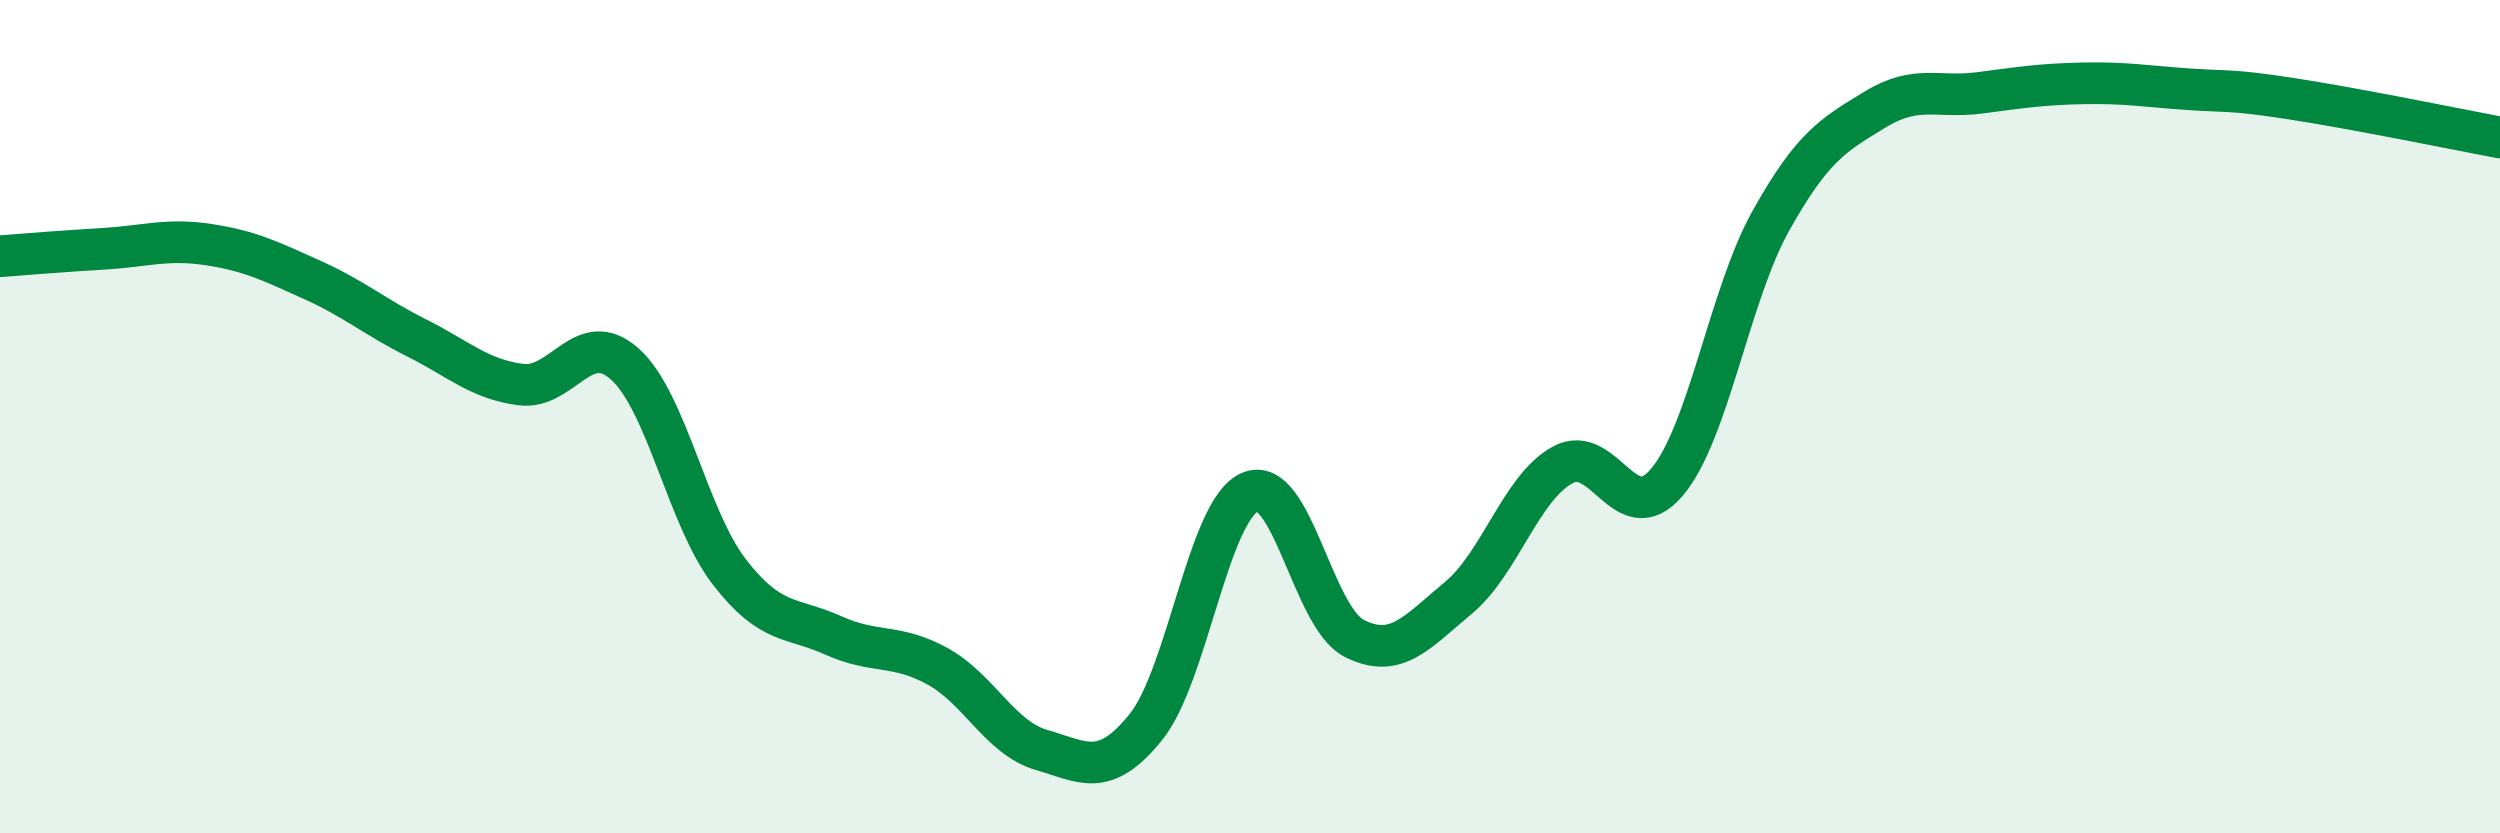 
    <svg width="60" height="20" viewBox="0 0 60 20" xmlns="http://www.w3.org/2000/svg">
      <path
        d="M 0,6.15 C 0.5,6.11 1.5,6.03 2.5,5.97 C 3.5,5.91 4,5.72 5,5.87 C 6,6.02 6.5,6.27 7.5,6.72 C 8.5,7.17 9,7.61 10,8.11 C 11,8.61 11.5,9.1 12.5,9.23 C 13.5,9.36 14,7.84 15,8.74 C 16,9.64 16.5,12.42 17.5,13.72 C 18.5,15.02 19,14.8 20,15.25 C 21,15.7 21.5,15.44 22.5,15.99 C 23.5,16.54 24,17.71 25,18 C 26,18.29 26.5,18.69 27.5,17.45 C 28.5,16.21 29,12.24 30,11.81 C 31,11.38 31.5,14.81 32.5,15.32 C 33.5,15.83 34,15.18 35,14.35 C 36,13.52 36.5,11.71 37.5,11.16 C 38.5,10.61 39,12.75 40,11.58 C 41,10.41 41.5,7.09 42.5,5.3 C 43.5,3.51 44,3.24 45,2.63 C 46,2.02 46.5,2.36 47.5,2.23 C 48.5,2.1 49,2.02 50,2 C 51,1.98 51.5,2.07 52.5,2.14 C 53.5,2.21 53.5,2.14 55,2.37 C 56.5,2.6 59,3.11 60,3.3L60 20L0 20Z"
        fill="#008740"
        opacity="0.1"
        stroke-linecap="round"
        stroke-linejoin="round"
      />
      <path
        d="M 0,6.15 C 0.5,6.11 1.5,6.03 2.5,5.97 C 3.5,5.91 4,5.72 5,5.87 C 6,6.02 6.5,6.27 7.5,6.72 C 8.5,7.17 9,7.61 10,8.11 C 11,8.61 11.5,9.1 12.5,9.23 C 13.5,9.36 14,7.84 15,8.74 C 16,9.64 16.5,12.42 17.5,13.72 C 18.5,15.02 19,14.8 20,15.25 C 21,15.7 21.5,15.44 22.5,15.99 C 23.5,16.54 24,17.71 25,18 C 26,18.29 26.5,18.69 27.5,17.45 C 28.5,16.21 29,12.24 30,11.81 C 31,11.38 31.5,14.81 32.5,15.32 C 33.5,15.83 34,15.18 35,14.35 C 36,13.52 36.5,11.71 37.5,11.16 C 38.5,10.61 39,12.75 40,11.58 C 41,10.41 41.5,7.09 42.5,5.3 C 43.5,3.51 44,3.24 45,2.63 C 46,2.02 46.5,2.36 47.5,2.23 C 48.5,2.1 49,2.02 50,2 C 51,1.98 51.5,2.07 52.5,2.14 C 53.5,2.21 53.5,2.14 55,2.37 C 56.5,2.6 59,3.11 60,3.3"
        stroke="#008740"
        stroke-width="1"
        fill="none"
        stroke-linecap="round"
        stroke-linejoin="round"
      />
    </svg>
  